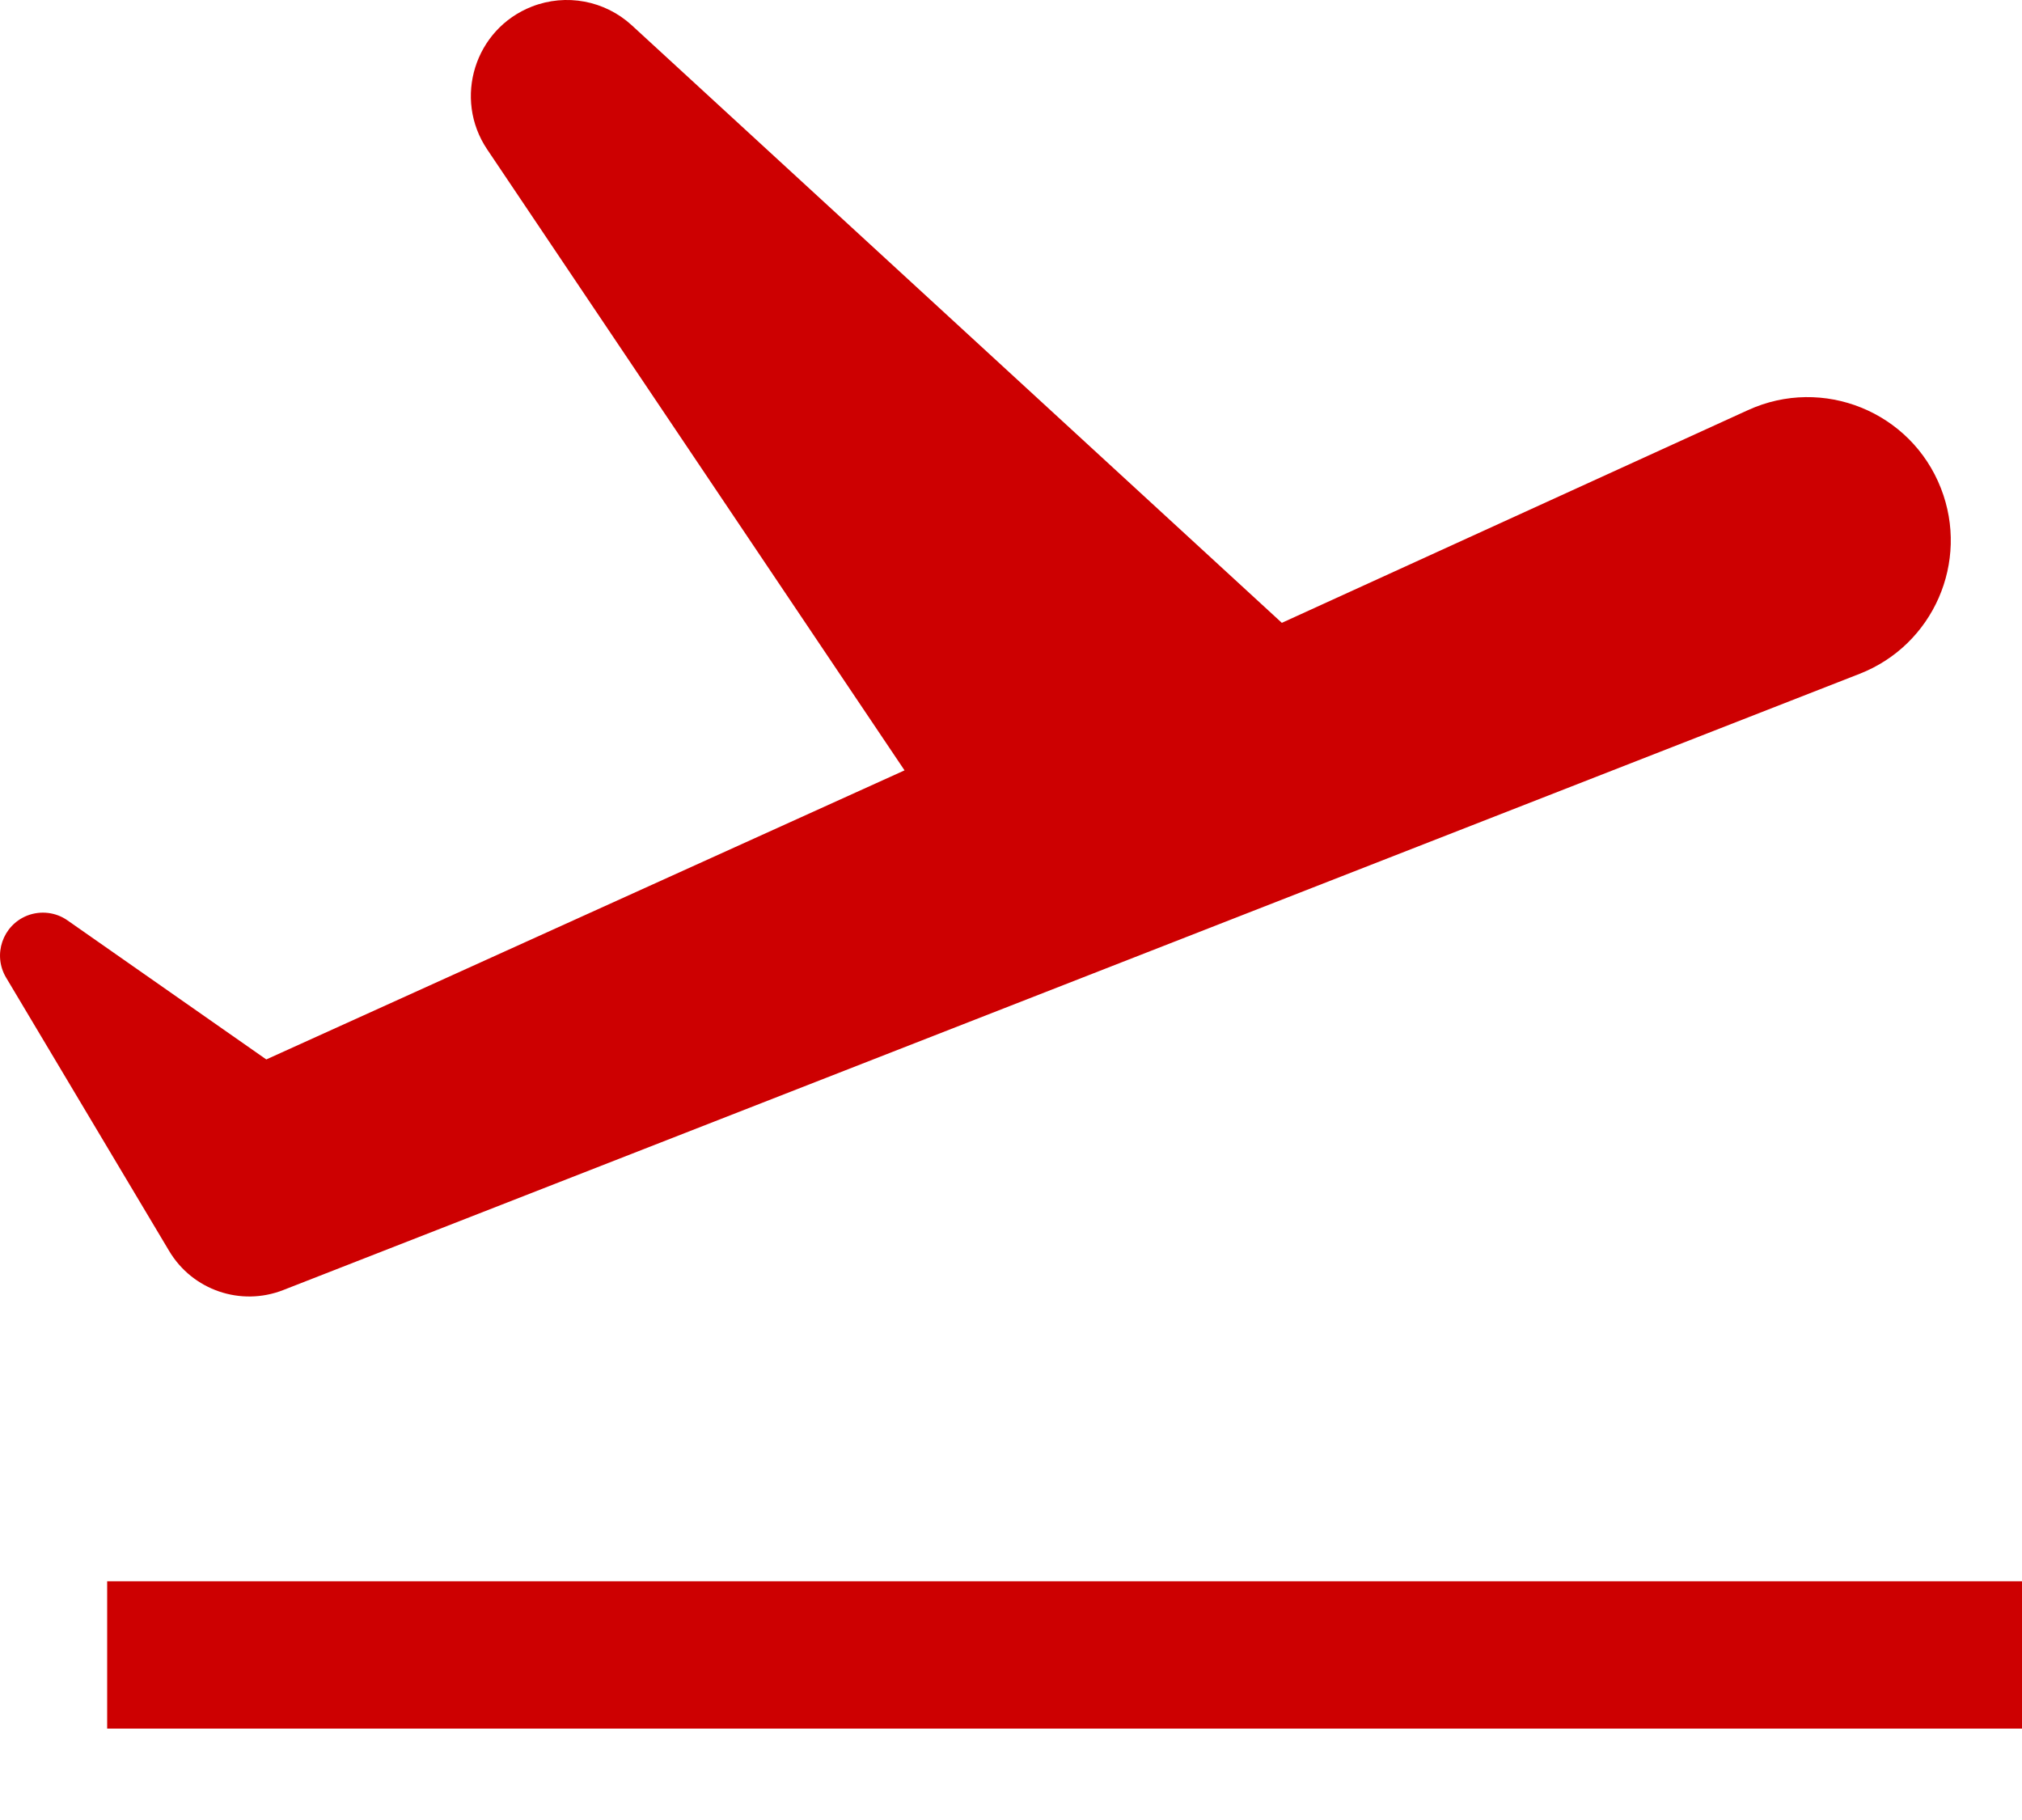 <svg width="20" height="18" viewBox="0 0 20 18" fill="none" xmlns="http://www.w3.org/2000/svg">
<path fill-rule="evenodd" clip-rule="evenodd" d="M0.27 9.055C0.026 9.151 -0.074 9.443 0.06 9.668L1.673 12.372C1.904 12.76 2.381 12.923 2.801 12.759L18.394 6.664C19.123 6.379 19.483 5.557 19.198 4.829C18.902 4.071 18.03 3.718 17.29 4.056L12.679 6.16L6.249 0.25C5.982 0.005 5.599 -0.067 5.261 0.065C4.696 0.286 4.48 0.974 4.819 1.478L8.947 7.619L2.634 10.478L0.668 9.103C0.552 9.021 0.402 9.004 0.27 9.055ZM20 15.639H1.06V17.096H20V15.639Z" fill="#CD0001"/>
</svg>
